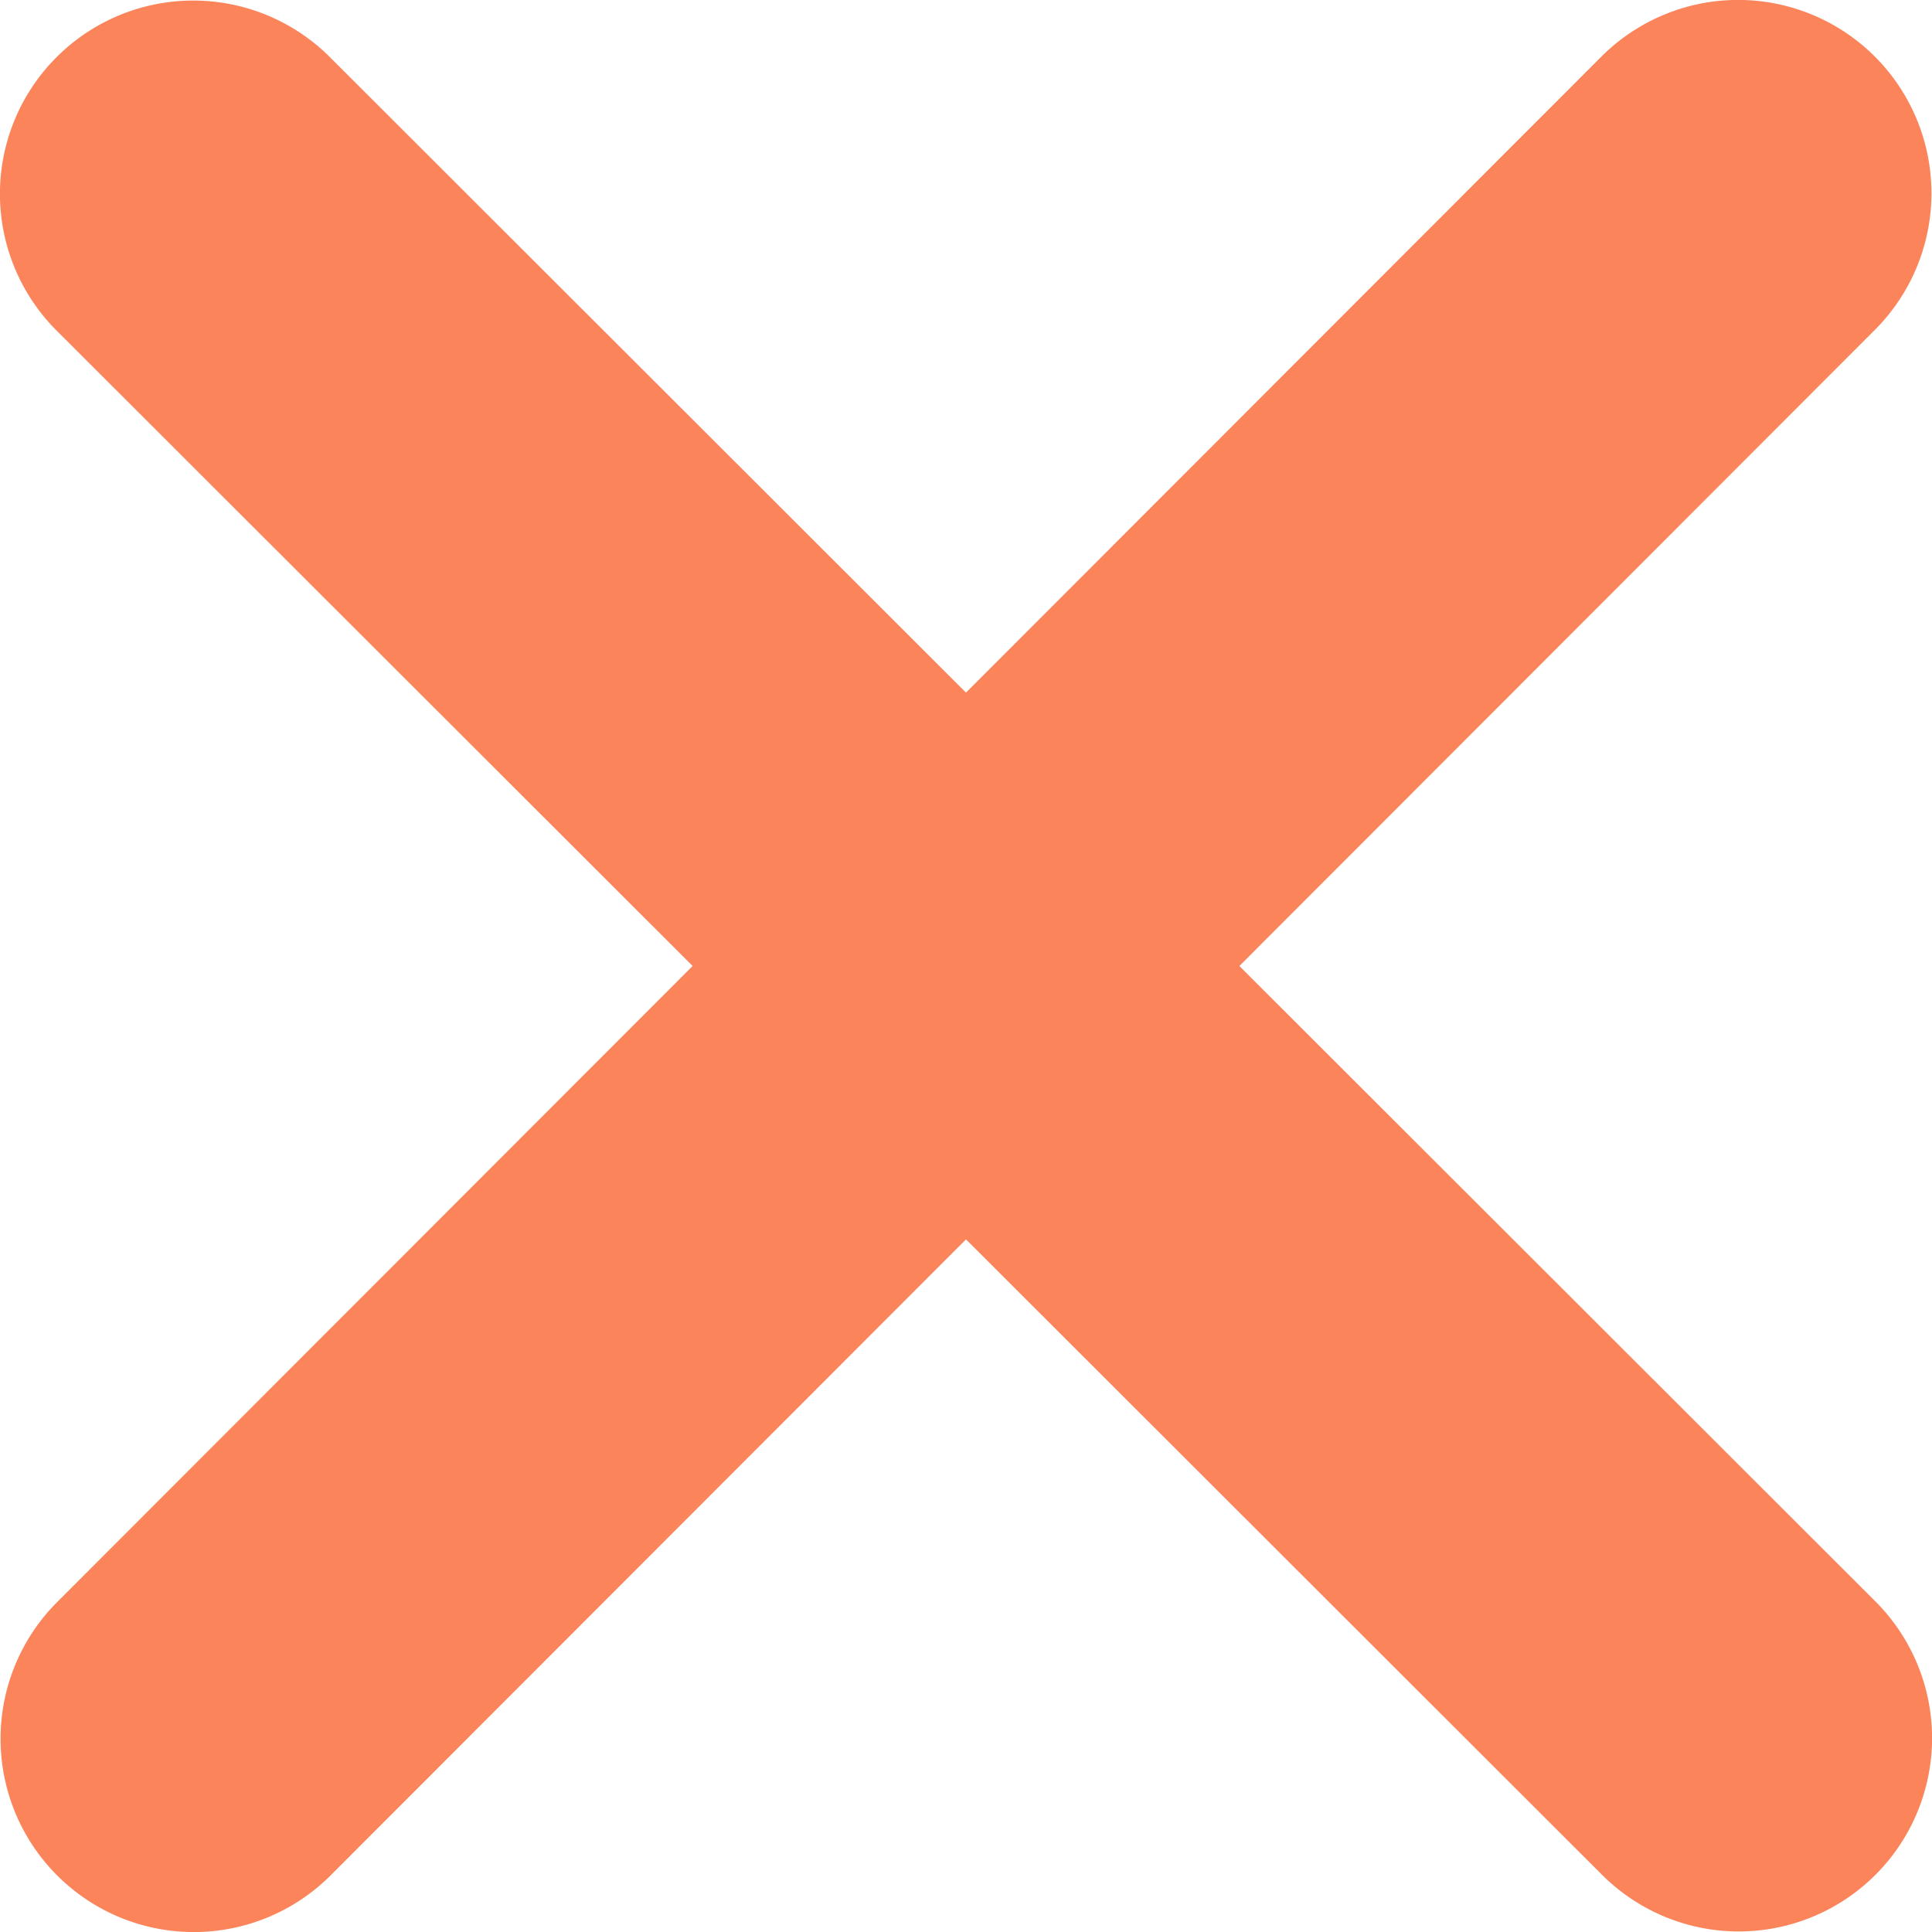 <svg xmlns="http://www.w3.org/2000/svg" width="22" height="22"><path d="M21.349 3.757A2.201 2.201 0 0 0 18.236.644L11 7.887 3.757.651A2.201 2.201 0 0 0 .644 3.764L7.887 11 .651 18.243a2.201 2.201 0 0 0 3.113 3.113L11 14.113l7.243 7.236a2.201 2.201 0 0 0 3.113-3.113L14.113 11Z" fill="#fb845b"/></svg>